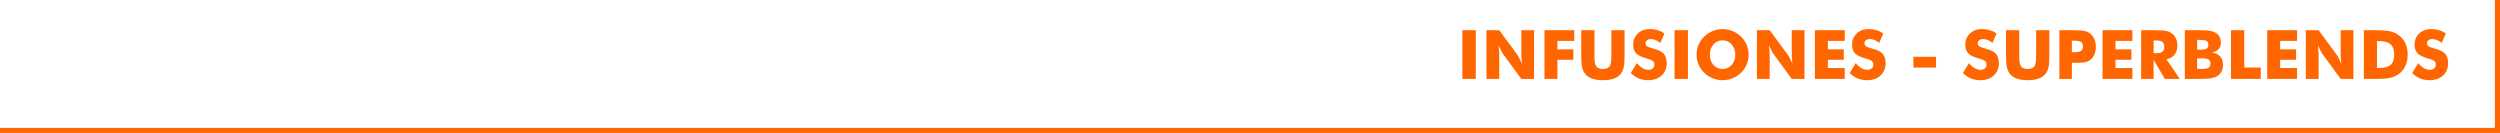 <?xml version="1.0" encoding="UTF-8"?>
<!DOCTYPE svg PUBLIC "-//W3C//DTD SVG 1.1//EN" "http://www.w3.org/Graphics/SVG/1.1/DTD/svg11.dtd">
<!-- Creator: CorelDRAW 2020 (64-Bit) -->
<svg xmlns="http://www.w3.org/2000/svg" xml:space="preserve" width="82.896mm" height="4.409mm" version="1.1" style="shape-rendering:geometricPrecision; text-rendering:geometricPrecision; image-rendering:optimizeQuality; fill-rule:evenodd; clip-rule:evenodd"
viewBox="0 0 6741.29 358.51"
 xmlns:xlink="http://www.w3.org/1999/xlink"
 xmlns:xodm="http://www.corel.com/coreldraw/odm/2003">
 <defs>
  <style type="text/css">
   <![CDATA[
    .str0 {stroke:#FF6600;stroke-width:13.77;stroke-miterlimit:22.926}
    .fil1 {fill:none}
    .fil0 {fill:#FF6600;fill-rule:nonzero}
   ]]>
  </style>
 </defs>
 <g id="Capa_x0020_1">
  <polygon class="fil0" points="3943.29,212.74 3943.29,81.46 3979.46,81.46 3979.46,212.74 "/>
  <path id="1" class="fil0" d="M4008.26 212.74l0 -131.28 34.52 0 49.63 67.51c0.95,1.37 2.51,4.16 4.68,8.32 2.2,4.13 4.59,9.09 7.22,14.84 -0.71,-5.44 -1.23,-10.28 -1.56,-14.53 -0.33,-4.25 -0.49,-8.02 -0.49,-11.29l0 -64.85 34.33 0 0 131.28 -34.33 0 -49.61 -67.78c-1.04,-1.37 -2.63,-4.16 -4.81,-8.29 -2.2,-4.16 -4.55,-9.06 -7.13,-14.69 0.71,5.51 1.23,10.38 1.56,14.63 0.34,4.25 0.5,8.02 0.5,11.29l0 64.85 -34.52 0z"/>
  <polygon id="2" class="fil0" points="4164.69,212.74 4164.69,81.46 4245.11,81.46 4245.11,110.28 4199.58,110.28 4199.58,133.05 4242.51,133.05 4242.51,161.15 4199.58,161.15 4199.58,212.74 "/>
  <path id="3" class="fil0" d="M4263.84 81.46l35.62 0 0 63.86c0,9.37 0.24,16.13 0.7,20.2 0.5,4.1 1.28,7.52 2.45,10.28 1.35,3.33 3.77,5.9 7.16,7.68 3.4,1.74 7.55,2.63 12.45,2.63 4.9,0 9.03,-0.89 12.43,-2.63 3.37,-1.78 5.78,-4.35 7.2,-7.68 1.15,-2.76 1.95,-6.18 2.45,-10.28 0.46,-4.07 0.7,-10.83 0.7,-20.2l0 -8.96 0 -54.9 35.62 0 0 69.4c0,14.42 -0.85,25.03 -2.6,31.89 -1.74,6.82 -4.65,12.67 -8.78,17.53 -4.46,5.29 -10.61,9.3 -18.45,11.97 -7.83,2.66 -17.32,3.98 -28.49,3.98 -11.26,0 -20.75,-1.32 -28.55,-3.98 -7.8,-2.67 -13.99,-6.68 -18.52,-11.97 -4.07,-4.86 -6.98,-10.71 -8.75,-17.53 -1.74,-6.86 -2.63,-17.47 -2.63,-31.89l0 -13.61 0 -55.79z"/>
  <path id="4" class="fil0" d="M4413.6 170.32c5.32,6.03 10.56,10.53 15.73,13.53 5.17,2.97 10.31,4.46 15.45,4.46 4.77,0 8.73,-1.28 11.78,-3.85 3.09,-2.57 4.62,-5.81 4.62,-9.76 0,-4.35 -1.32,-7.72 -3.98,-10.07 -2.66,-2.36 -8.66,-4.81 -18.02,-7.32 -12.86,-3.46 -21.97,-7.99 -27.3,-13.52 -5.33,-5.57 -7.99,-13.19 -7.99,-22.86 0,-12.58 4.19,-22.79 12.61,-30.72 8.38,-7.93 19.31,-11.87 32.68,-11.87 7.25,0 14.11,0.98 20.6,2.9 6.48,1.96 12.64,4.9 18.45,8.85l-11.23 25.71c-4.07,-3.46 -8.24,-6.06 -12.52,-7.84 -4.26,-1.74 -8.48,-2.63 -12.67,-2.63 -4.29,0 -7.77,1.04 -10.47,3.09 -2.69,2.05 -4.04,4.71 -4.04,7.93 0,3.27 1.16,5.9 3.52,7.89 2.35,1.96 6.91,3.86 13.65,5.64l1.62 0.46c14.6,3.95 24.21,8.26 28.8,13.01 3.12,3.21 5.48,7.1 7.1,11.6 1.63,4.53 2.42,9.51 2.42,15.02 0,13.92 -4.56,25.13 -13.71,33.57 -9.15,8.48 -21.36,12.7 -36.6,12.7 -9.15,0 -17.47,-1.56 -25,-4.65 -7.5,-3.12 -14.72,-7.99 -21.63,-14.63l16.13 -26.63z"/>
  <polygon id="5" class="fil0" points="4515.36,212.74 4515.36,81.46 4551.53,81.46 4551.53,212.74 "/>
  <path id="6" class="fil0" d="M4715.09 147.37c0,9.46 -1.74,18.31 -5.2,26.54 -3.46,8.26 -8.51,15.64 -15.14,22.15 -6.7,6.46 -14.35,11.42 -22.95,14.94 -8.6,3.48 -17.54,5.23 -26.78,5.23 -9.39,0 -18.4,-1.75 -26.96,-5.23 -8.57,-3.52 -16.1,-8.48 -22.62,-14.94 -6.77,-6.51 -11.87,-13.92 -15.39,-22.25 -3.49,-8.29 -5.23,-17.1 -5.23,-26.44 0,-9.39 1.74,-18.21 5.23,-26.5 3.52,-8.26 8.63,-15.66 15.39,-22.18 6.51,-6.46 14.04,-11.41 22.62,-14.93 8.56,-3.49 17.57,-5.24 26.96,-5.24 9.3,0 18.3,1.75 26.93,5.24 8.64,3.52 16.22,8.47 22.8,14.93 6.58,6.46 11.6,13.83 15.12,22.16 3.49,8.29 5.23,17.13 5.23,26.53zm-70.14 38.56c9.92,0 18.12,-3.64 24.61,-10.93 6.49,-7.31 9.73,-16.52 9.73,-27.63 0,-10.99 -3.27,-20.17 -9.85,-27.54 -6.58,-7.35 -14.75,-11.02 -24.49,-11.02 -9.91,0 -18.11,3.67 -24.6,10.99 -6.49,7.31 -9.73,16.52 -9.73,27.57 0,11.23 3.19,20.48 9.58,27.7 6.4,7.25 14.66,10.86 24.75,10.86z"/>
  <path id="7" class="fil0" d="M4737.5 212.74l0 -131.28 34.52 0 49.63 67.51c0.95,1.37 2.51,4.16 4.68,8.32 2.2,4.13 4.59,9.09 7.22,14.84 -0.71,-5.44 -1.23,-10.28 -1.56,-14.53 -0.33,-4.25 -0.49,-8.02 -0.49,-11.29l0 -64.85 34.33 0 0 131.28 -34.33 0 -49.61 -67.78c-1.04,-1.37 -2.63,-4.16 -4.81,-8.29 -2.2,-4.16 -4.55,-9.06 -7.13,-14.69 0.71,5.51 1.23,10.38 1.56,14.63 0.34,4.25 0.5,8.02 0.5,11.29l0 64.85 -34.52 0z"/>
  <polygon id="8" class="fil0" points="4893.93,212.74 4893.93,81.46 4974.35,81.46 4974.35,110.28 4928.82,110.28 4928.82,133.05 4971.75,133.05 4971.75,161.15 4928.82,161.15 4928.82,183.37 4974.35,183.37 4974.35,212.74 "/>
  <path id="9" class="fil0" d="M5003.85 170.32c5.32,6.03 10.56,10.53 15.73,13.53 5.17,2.97 10.31,4.46 15.45,4.46 4.77,0 8.73,-1.28 11.78,-3.85 3.09,-2.57 4.62,-5.81 4.62,-9.76 0,-4.35 -1.32,-7.72 -3.98,-10.07 -2.66,-2.36 -8.66,-4.81 -18.02,-7.32 -12.86,-3.46 -21.97,-7.99 -27.3,-13.52 -5.33,-5.57 -7.99,-13.19 -7.99,-22.86 0,-12.58 4.19,-22.79 12.61,-30.72 8.38,-7.93 19.31,-11.87 32.68,-11.87 7.25,0 14.11,0.98 20.6,2.9 6.48,1.96 12.64,4.9 18.45,8.85l-11.23 25.71c-4.07,-3.46 -8.24,-6.06 -12.52,-7.84 -4.26,-1.74 -8.48,-2.63 -12.67,-2.63 -4.29,0 -7.77,1.04 -10.47,3.09 -2.69,2.05 -4.04,4.71 -4.04,7.93 0,3.27 1.16,5.9 3.52,7.89 2.35,1.96 6.91,3.86 13.65,5.64l1.62 0.46c14.6,3.95 24.21,8.26 28.8,13.01 3.12,3.21 5.48,7.1 7.1,11.6 1.63,4.53 2.42,9.51 2.42,15.02 0,13.92 -4.56,25.13 -13.71,33.57 -9.15,8.48 -21.36,12.7 -36.6,12.7 -9.15,0 -17.47,-1.56 -25,-4.65 -7.5,-3.12 -14.72,-7.99 -21.63,-14.63l16.13 -26.63z"/>
  <polygon id="10" class="fil0" points="5159.59,182.26 5159.59,153.07 5220.54,153.07 5220.54,182.26 "/>
  <path id="11" class="fil0" d="M5309.2 170.32c5.32,6.03 10.56,10.53 15.73,13.53 5.17,2.97 10.31,4.46 15.45,4.46 4.77,0 8.73,-1.28 11.78,-3.85 3.09,-2.57 4.62,-5.81 4.62,-9.76 0,-4.35 -1.32,-7.72 -3.98,-10.07 -2.66,-2.36 -8.66,-4.81 -18.02,-7.32 -12.86,-3.46 -21.97,-7.99 -27.3,-13.52 -5.33,-5.57 -7.99,-13.19 -7.99,-22.86 0,-12.58 4.19,-22.79 12.61,-30.72 8.38,-7.93 19.31,-11.87 32.68,-11.87 7.25,0 14.11,0.98 20.6,2.9 6.48,1.96 12.64,4.9 18.45,8.85l-11.23 25.71c-4.07,-3.46 -8.24,-6.06 -12.52,-7.84 -4.26,-1.74 -8.48,-2.63 -12.67,-2.63 -4.29,0 -7.77,1.04 -10.47,3.09 -2.69,2.05 -4.04,4.71 -4.04,7.93 0,3.27 1.16,5.9 3.52,7.89 2.35,1.96 6.91,3.86 13.65,5.64l1.62 0.46c14.6,3.95 24.21,8.26 28.8,13.01 3.12,3.21 5.48,7.1 7.1,11.6 1.63,4.53 2.42,9.51 2.42,15.02 0,13.92 -4.56,25.13 -13.71,33.57 -9.15,8.48 -21.36,12.7 -36.6,12.7 -9.15,0 -17.47,-1.56 -25,-4.65 -7.5,-3.12 -14.72,-7.99 -21.63,-14.63l16.13 -26.63z"/>
  <path id="12" class="fil0" d="M5409.3 81.46l35.62 0 0 63.86c0,9.37 0.24,16.13 0.7,20.2 0.5,4.1 1.28,7.52 2.45,10.28 1.35,3.33 3.77,5.9 7.16,7.68 3.4,1.74 7.55,2.63 12.45,2.63 4.9,0 9.03,-0.89 12.43,-2.63 3.37,-1.78 5.78,-4.35 7.2,-7.68 1.15,-2.76 1.95,-6.18 2.45,-10.28 0.46,-4.07 0.7,-10.83 0.7,-20.2l0 -8.96 0 -54.9 35.62 0 0 69.4c0,14.42 -0.85,25.03 -2.6,31.89 -1.74,6.82 -4.65,12.67 -8.78,17.53 -4.46,5.29 -10.61,9.3 -18.45,11.97 -7.83,2.66 -17.32,3.98 -28.49,3.98 -11.26,0 -20.75,-1.32 -28.55,-3.98 -7.8,-2.67 -13.99,-6.68 -18.52,-11.97 -4.07,-4.86 -6.98,-10.71 -8.75,-17.53 -1.74,-6.86 -2.63,-17.47 -2.63,-31.89l0 -13.61 0 -55.79z"/>
  <path id="13" class="fil0" d="M5586.82 212.74l-33.6 0 0 -131.28 37.46 0c14.63,0 24.91,0.7 30.85,2.14 5.9,1.44 10.92,3.89 15.05,7.34 4.84,4.01 8.54,9.03 11.08,15.03 2.54,6.03 3.79,12.7 3.79,20.05 0,7.83 -1.25,14.72 -3.77,20.66 -2.5,5.96 -6.21,10.83 -11.11,14.65 -3.7,2.88 -8.08,4.93 -13.09,6.18 -5.02,1.26 -13.07,1.9 -24.11,1.9l-6.09 0 -6.46 0 0 43.33zm0 -72.16l6.82 0c8.6,0 14.6,-1.2 17.99,-3.55 3.4,-2.35 5.12,-6.36 5.12,-12.05 0,-5.51 -1.68,-9.43 -5.02,-11.75 -3.33,-2.33 -9.27,-3.49 -17.75,-3.49l-7.16 0 0 30.85z"/>
  <polygon id="14" class="fil0" points="5669.6,212.74 5669.6,81.46 5750.02,81.46 5750.02,110.28 5704.49,110.28 5704.49,133.05 5747.42,133.05 5747.42,161.15 5704.49,161.15 5704.49,183.37 5750.02,183.37 5750.02,212.74 "/>
  <path id="15" class="fil0" d="M5773.68 212.74l0 -131.28 37.46 0c14.63,0 24.84,0.67 30.6,2.02 5.75,1.35 10.74,3.61 14.93,6.77 4.72,3.58 8.35,8.16 10.9,13.71 2.54,5.56 3.79,11.69 3.79,18.39 0,10.16 -2.5,18.42 -7.5,24.79 -5.02,6.37 -12.3,10.59 -21.88,12.67l35.81 52.94 -40.4 0 -30.11 -51.41 0 51.41 -33.6 0zm33.6 -69.22l6.61 0c7.71,0 13.34,-1.32 16.89,-3.94 3.55,-2.63 5.32,-6.77 5.32,-12.37 0,-6.58 -1.65,-11.26 -4.95,-14.04 -3.33,-2.78 -8.87,-4.16 -16.71,-4.16l-7.16 0 0 34.52z"/>
  <path id="16" class="fil0" d="M5924.64 133.97l7.16 0c8.85,0 14.91,-0.98 18.21,-2.9 3.28,-1.96 4.93,-5.33 4.93,-10.1 0,-4.96 -1.53,-8.42 -4.62,-10.43 -3.07,-1.99 -9.06,-3 -17.96,-3l-7.71 0 0 26.44zm-33.24 78.77l0 -131.28 36.02 0c14.81,0 25.15,0.49 31.06,1.44 5.88,0.94 10.93,2.59 15.18,4.92 4.83,2.7 8.54,6.31 11.08,10.81 2.54,4.53 3.8,9.73 3.8,15.66 0,7.47 -1.9,13.41 -5.69,17.81 -3.8,4.38 -9.86,7.72 -18.18,10.01 9.3,0.71 16.61,3.98 21.84,9.79 5.27,5.85 7.9,13.62 7.9,23.38 0,6.98 -1.46,13.13 -4.43,18.45 -2.94,5.33 -7.2,9.46 -12.67,12.36 -4.47,2.39 -10.01,4.11 -16.56,5.12 -6.58,1.01 -17.32,1.53 -32.25,1.53l-37.09 0zm33.24 -26.8l12.54 0c8.48,0 14.48,-1.07 18,-3.19 3.52,-2.14 5.26,-5.69 5.26,-10.65 0,-5.51 -1.62,-9.34 -4.83,-11.54 -3.21,-2.17 -9.18,-3.28 -17.87,-3.28l-13.09 0 0 28.65z"/>
  <polygon id="17" class="fil0" points="6015.92,212.74 6015.92,81.46 6051.72,81.46 6051.72,182.07 6096.15,182.07 6096.15,212.74 "/>
  <polygon id="18" class="fil0" points="6113.62,212.74 6113.62,81.46 6194.04,81.46 6194.04,110.28 6148.51,110.28 6148.51,133.05 6191.44,133.05 6191.44,161.15 6148.51,161.15 6148.51,183.37 6194.04,183.37 6194.04,212.74 "/>
  <path id="19" class="fil0" d="M6217.7 212.74l0 -131.28 34.52 0 49.63 67.51c0.95,1.37 2.51,4.16 4.68,8.32 2.2,4.13 4.59,9.09 7.22,14.84 -0.71,-5.44 -1.23,-10.28 -1.56,-14.53 -0.33,-4.25 -0.49,-8.02 -0.49,-11.29l0 -64.85 34.33 0 0 131.28 -34.33 0 -49.61 -67.78c-1.04,-1.37 -2.63,-4.16 -4.81,-8.29 -2.2,-4.16 -4.55,-9.06 -7.13,-14.69 0.71,5.51 1.23,10.38 1.56,14.63 0.34,4.25 0.5,8.02 0.5,11.29l0 64.85 -34.52 0z"/>
  <path id="20" class="fil0" d="M6374.13 212.74l0 -131.28 27.36 0c20.38,0 34.8,0.94 43.24,2.87 8.48,1.9 15.88,5.12 22.28,9.58 8.32,5.81 14.62,13.26 18.91,22.28 4.32,9.06 6.46,19.4 6.46,31 0,11.6 -2.14,21.91 -6.46,30.97 -4.29,9.06 -10.59,16.49 -18.91,22.31 -6.34,4.41 -13.56,7.55 -21.7,9.46 -8.12,1.86 -20.72,2.81 -37.8,2.81l-6.03 0 -27.36 0zm35.43 -29.37l6 0c14.04,0 24.33,-2.88 30.79,-8.66 6.46,-5.76 9.67,-14.91 9.67,-27.49 0,-12.54 -3.21,-21.72 -9.67,-27.6 -6.46,-5.85 -16.74,-8.78 -30.79,-8.78l-6 0 0 72.53z"/>
  <path id="21" class="fil0" d="M6520.66 170.32c5.32,6.03 10.56,10.53 15.73,13.53 5.17,2.97 10.31,4.46 15.45,4.46 4.77,0 8.73,-1.28 11.78,-3.85 3.09,-2.57 4.62,-5.81 4.62,-9.76 0,-4.35 -1.32,-7.72 -3.98,-10.07 -2.66,-2.36 -8.66,-4.81 -18.02,-7.32 -12.86,-3.46 -21.97,-7.99 -27.3,-13.52 -5.33,-5.57 -7.99,-13.19 -7.99,-22.86 0,-12.58 4.19,-22.79 12.61,-30.72 8.38,-7.93 19.31,-11.87 32.68,-11.87 7.25,0 14.11,0.98 20.6,2.9 6.48,1.96 12.64,4.9 18.45,8.85l-11.23 25.71c-4.07,-3.46 -8.24,-6.06 -12.52,-7.84 -4.26,-1.74 -8.48,-2.63 -12.67,-2.63 -4.29,0 -7.77,1.04 -10.47,3.09 -2.69,2.05 -4.04,4.71 -4.04,7.93 0,3.27 1.16,5.9 3.52,7.89 2.35,1.96 6.91,3.86 13.65,5.64l1.62 0.46c14.6,3.95 24.21,8.26 28.8,13.01 3.12,3.21 5.48,7.1 7.1,11.6 1.63,4.53 2.42,9.51 2.42,15.02 0,13.92 -4.56,25.13 -13.71,33.57 -9.15,8.48 -21.36,12.7 -36.6,12.7 -9.15,0 -17.47,-1.56 -25,-4.65 -7.5,-3.12 -14.72,-7.99 -21.63,-14.63l16.13 -26.63z"/>
  <polyline class="fil1 str0" points="6734.41,0 6734.41,351.62 -0,351.62 "/>
 </g>
</svg>
